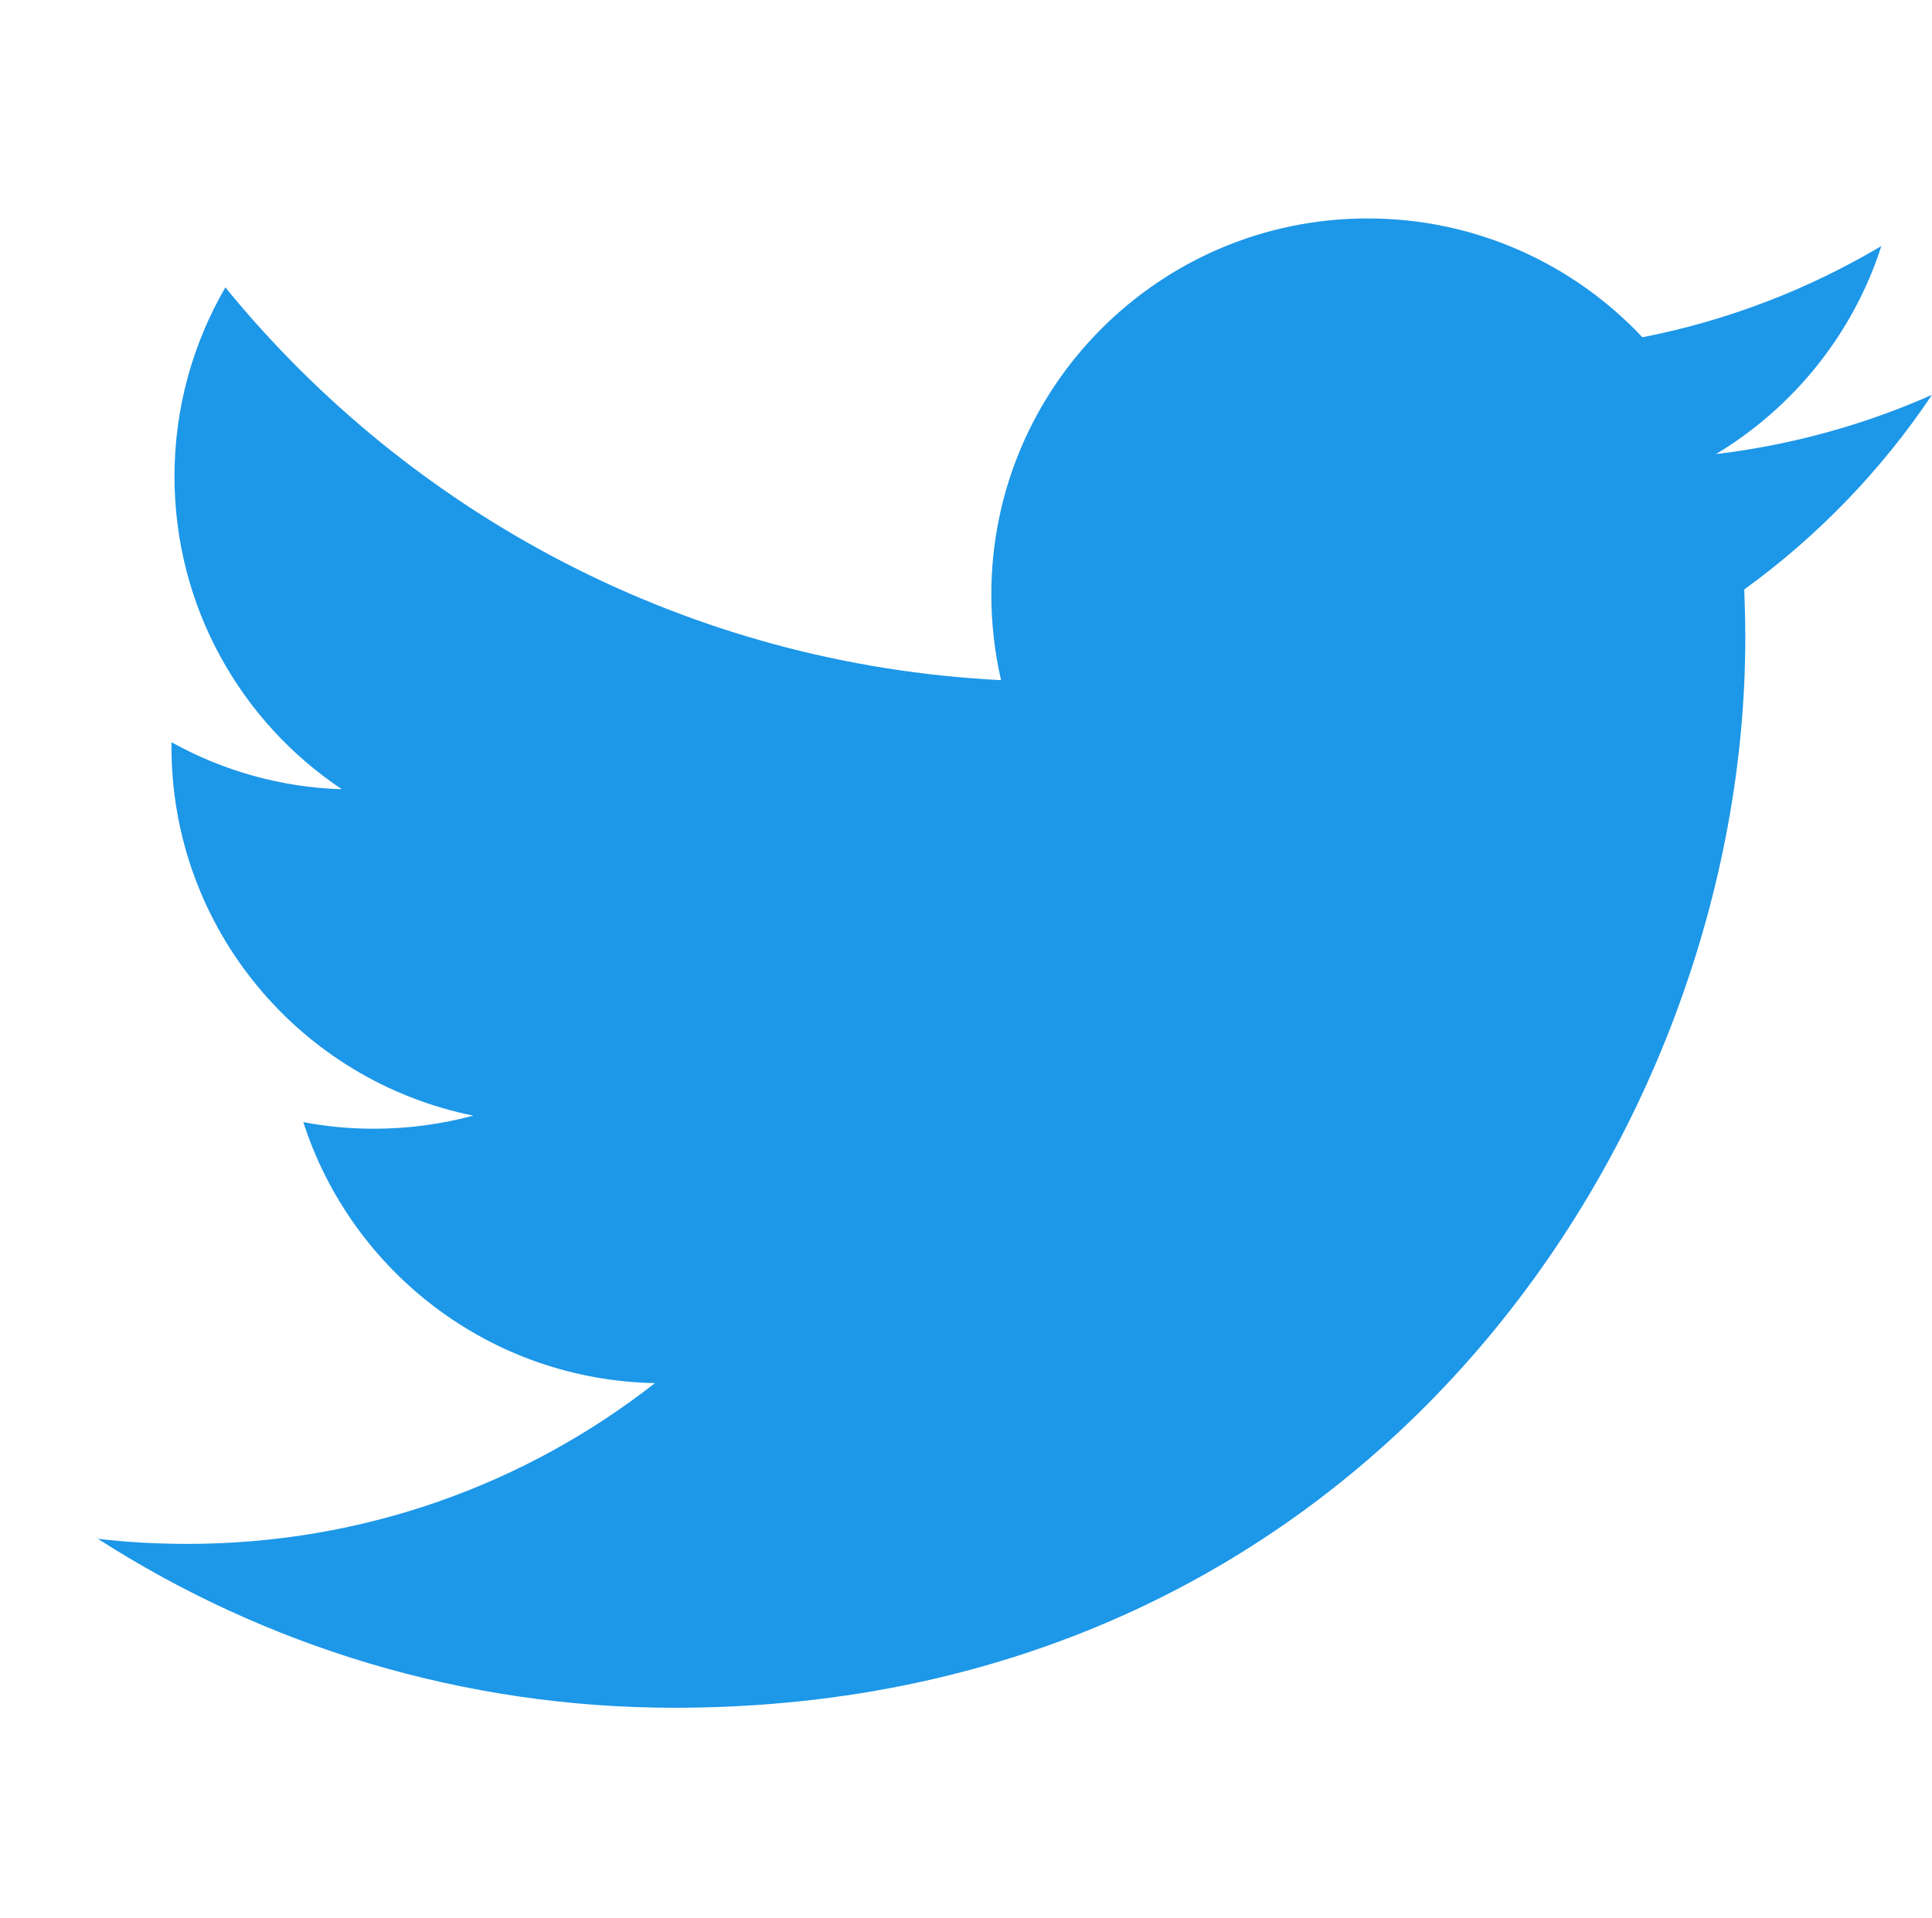 <?xml version="1.0" encoding="utf-8"?>
<!-- Generator: Adobe Illustrator 16.2.1, SVG Export Plug-In . SVG Version: 6.00 Build 0)  -->
<!DOCTYPE svg PUBLIC "-//W3C//DTD SVG 1.1//EN" "http://www.w3.org/Graphics/SVG/1.1/DTD/svg11.dtd">
<svg version="1.1" id="レイヤー_1" xmlns="http://www.w3.org/2000/svg" xmlns:xlink="http://www.w3.org/1999/xlink" x="0px"
	 y="0px" width="19.298px" height="19.161px" viewBox="0 0 19.298 19.161" enable-background="new 0 0 19.298 19.161"
	 xml:space="preserve">
<path fill="#1D97E8" d="M6.738,17.059c6.915,0,10.695-5.723,10.695-10.685c0-0.163-0.004-0.325-0.01-0.486
	c0.732-0.53,1.371-1.191,1.875-1.944c-0.674,0.299-1.399,0.501-2.158,0.592c0.773-0.464,1.37-1.2,1.652-2.078
	c-0.727,0.431-1.531,0.744-2.387,0.911c-0.686-0.73-1.662-1.187-2.744-1.187c-2.076,0-3.759,1.683-3.759,3.756
	c0,0.294,0.034,0.581,0.097,0.856C6.875,6.638,4.105,5.143,2.251,2.871c-0.322,0.555-0.508,1.2-0.508,1.888
	c0,1.302,0.664,2.453,1.672,3.125C2.799,7.865,2.22,7.696,1.713,7.414c0,0.015,0,0.031,0,0.048c0,1.819,1.295,3.337,3.015,3.682
	c-0.316,0.085-0.647,0.131-0.991,0.131c-0.243,0-0.477-0.022-0.707-0.066c0.479,1.491,1.866,2.576,3.512,2.607
	c-1.288,1.009-2.908,1.606-4.669,1.606c-0.304,0-0.602-0.016-0.896-0.051C2.64,16.438,4.617,17.059,6.738,17.059"/>
</svg>
